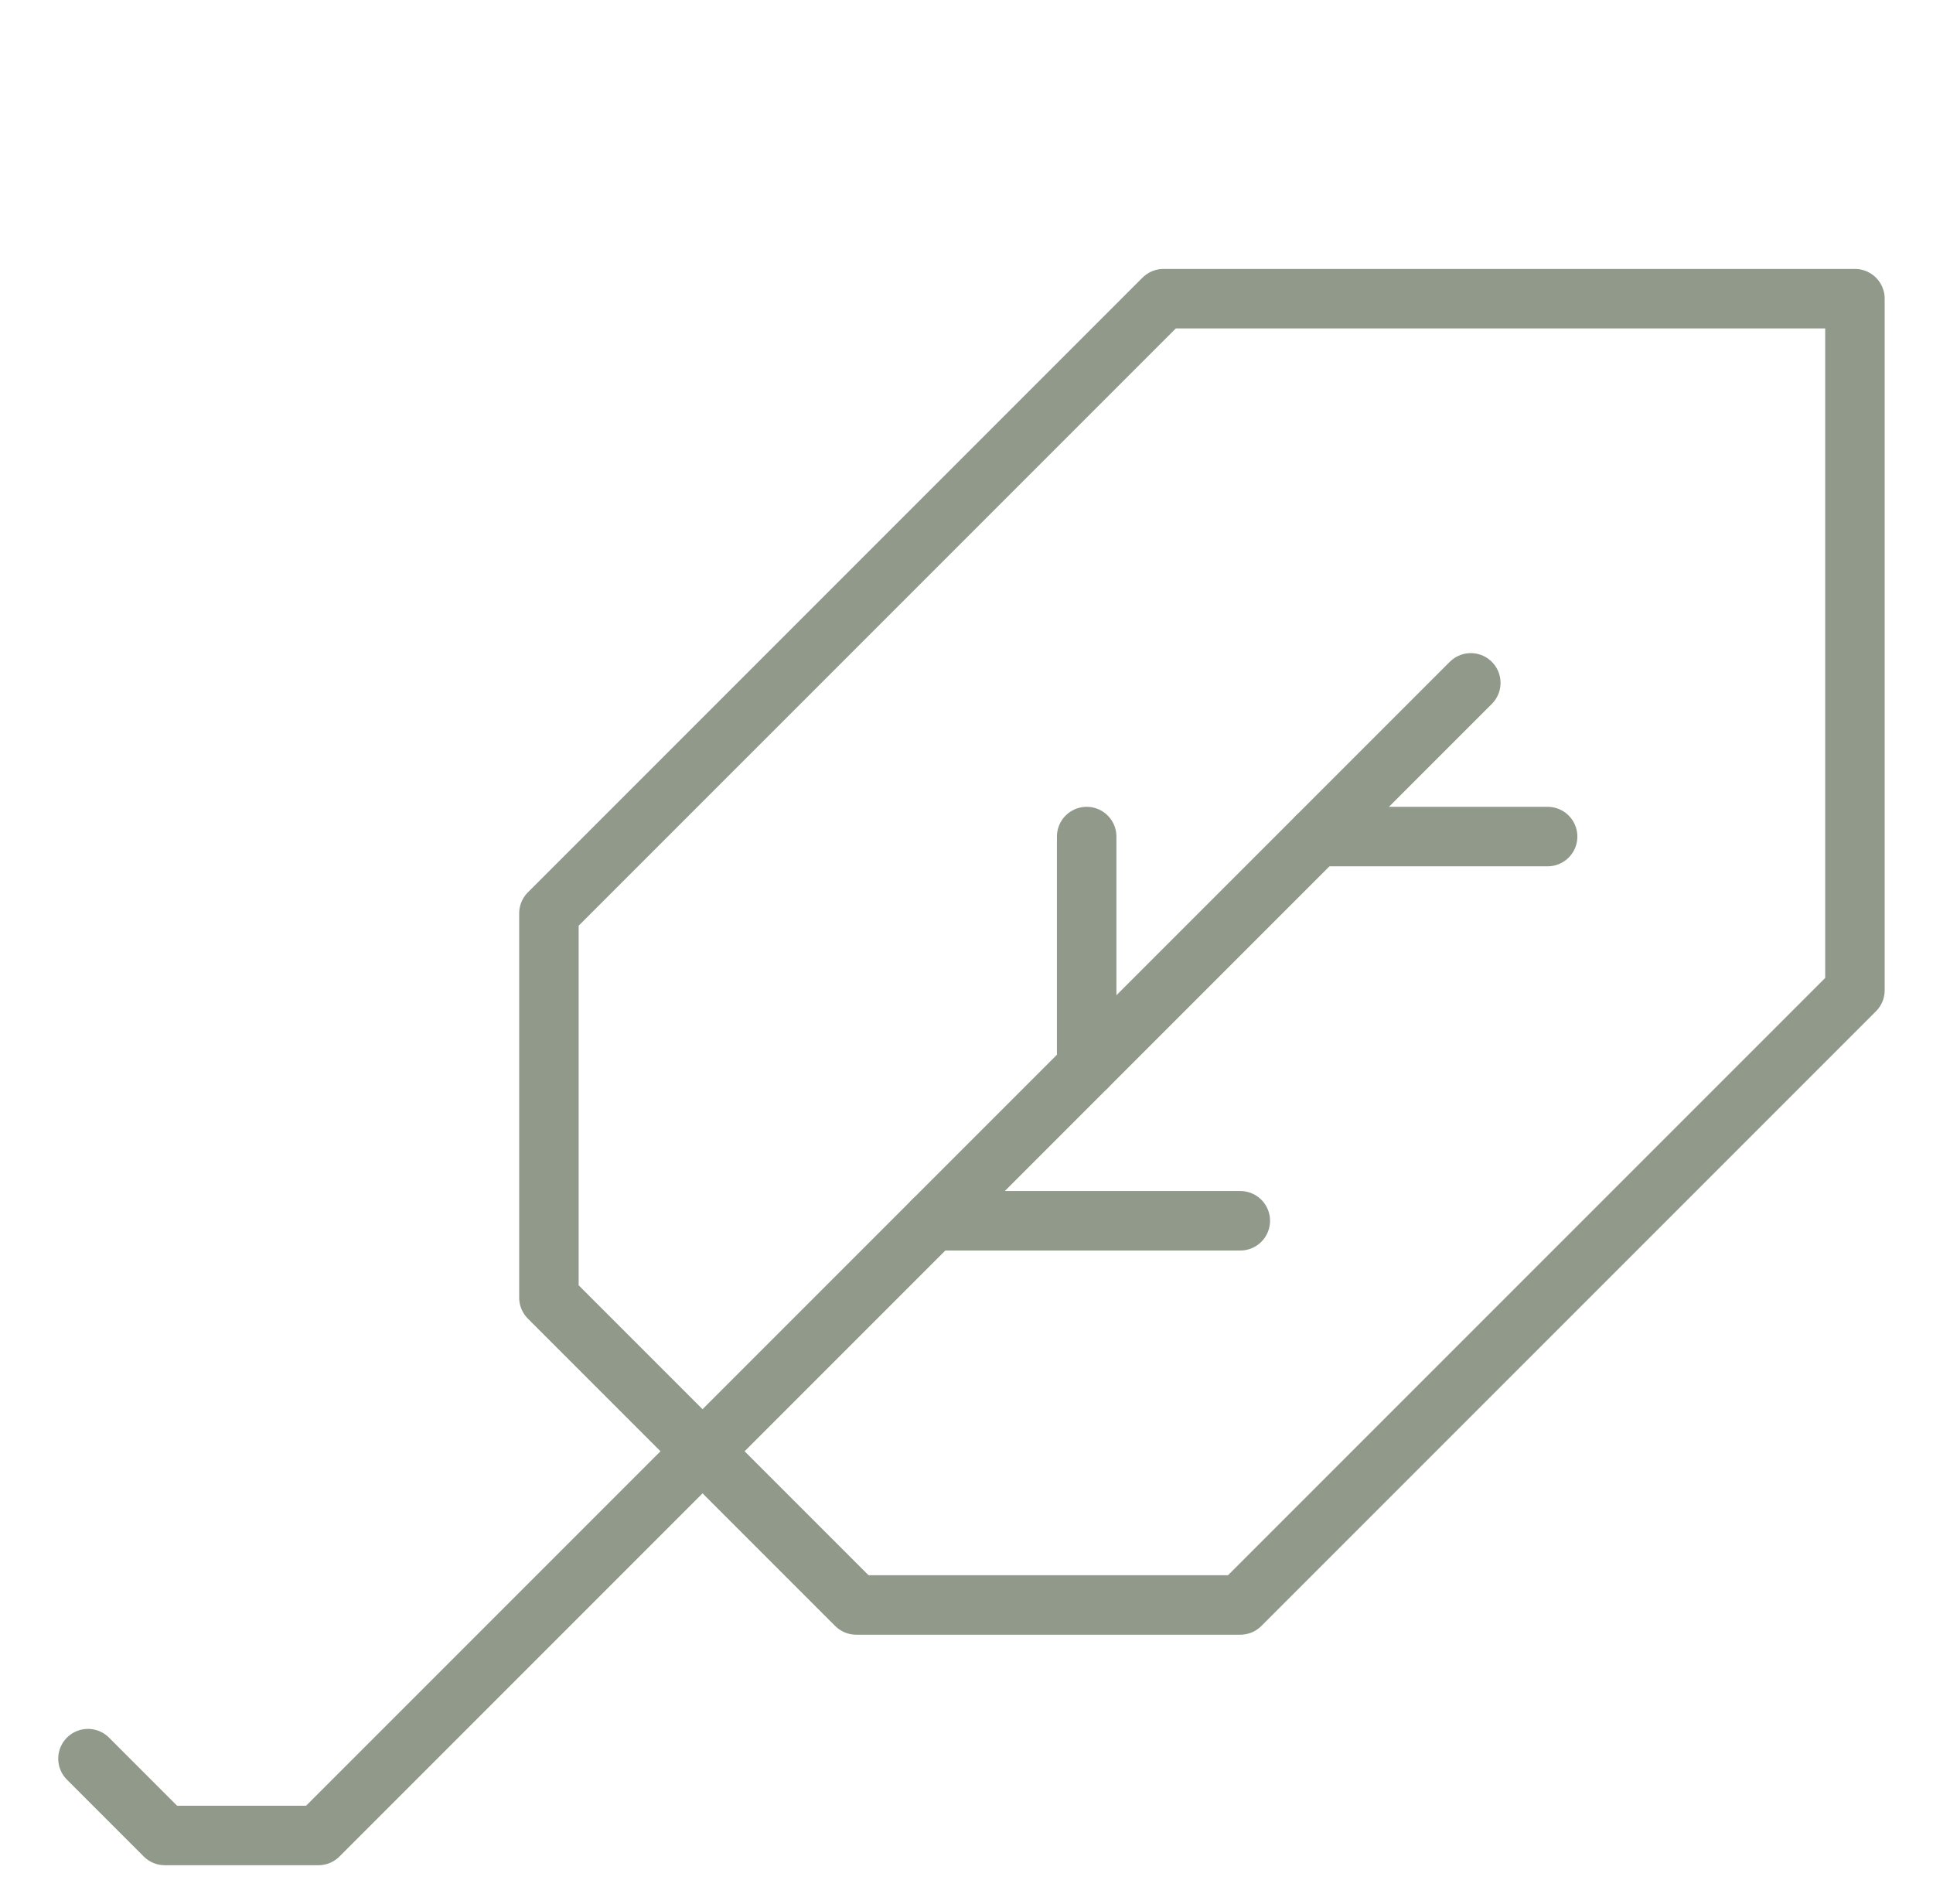 <svg xmlns="http://www.w3.org/2000/svg" fill="none" viewBox="0 0 65 64" height="64" width="65">
<g id="Leaf-3--Streamline-Cyber">
<path stroke-linejoin="round" stroke-linecap="round" stroke-miterlimit="10" stroke-width="2" stroke="#90998A" d="M62.375 10.042H39.125L18.458 30.708V43.625L28.791 53.958H41.708L62.375 33.292V10.042Z" id="Vector"></path>
<path stroke-linejoin="round" stroke-linecap="round" stroke-miterlimit="10" stroke-width="2" stroke="#90998A" d="M49.458 22.958L10.708 61.708H5.541L2.958 59.125" id="Vector_2"></path>
<path stroke-linejoin="round" stroke-linecap="round" stroke-miterlimit="10" stroke-width="2" stroke="#90998A" d="M36.541 35.875V28.125" id="Vector_3"></path>
<path stroke-linejoin="round" stroke-linecap="round" stroke-miterlimit="10" stroke-width="2" stroke="#90998A" d="M31.374 41.042H41.707" id="Vector_4"></path>
<path stroke-linejoin="round" stroke-linecap="round" stroke-miterlimit="10" stroke-width="2" stroke="#90998A" d="M44.291 28.125H52.041" id="Vector_5"></path>
</g>
</svg>
